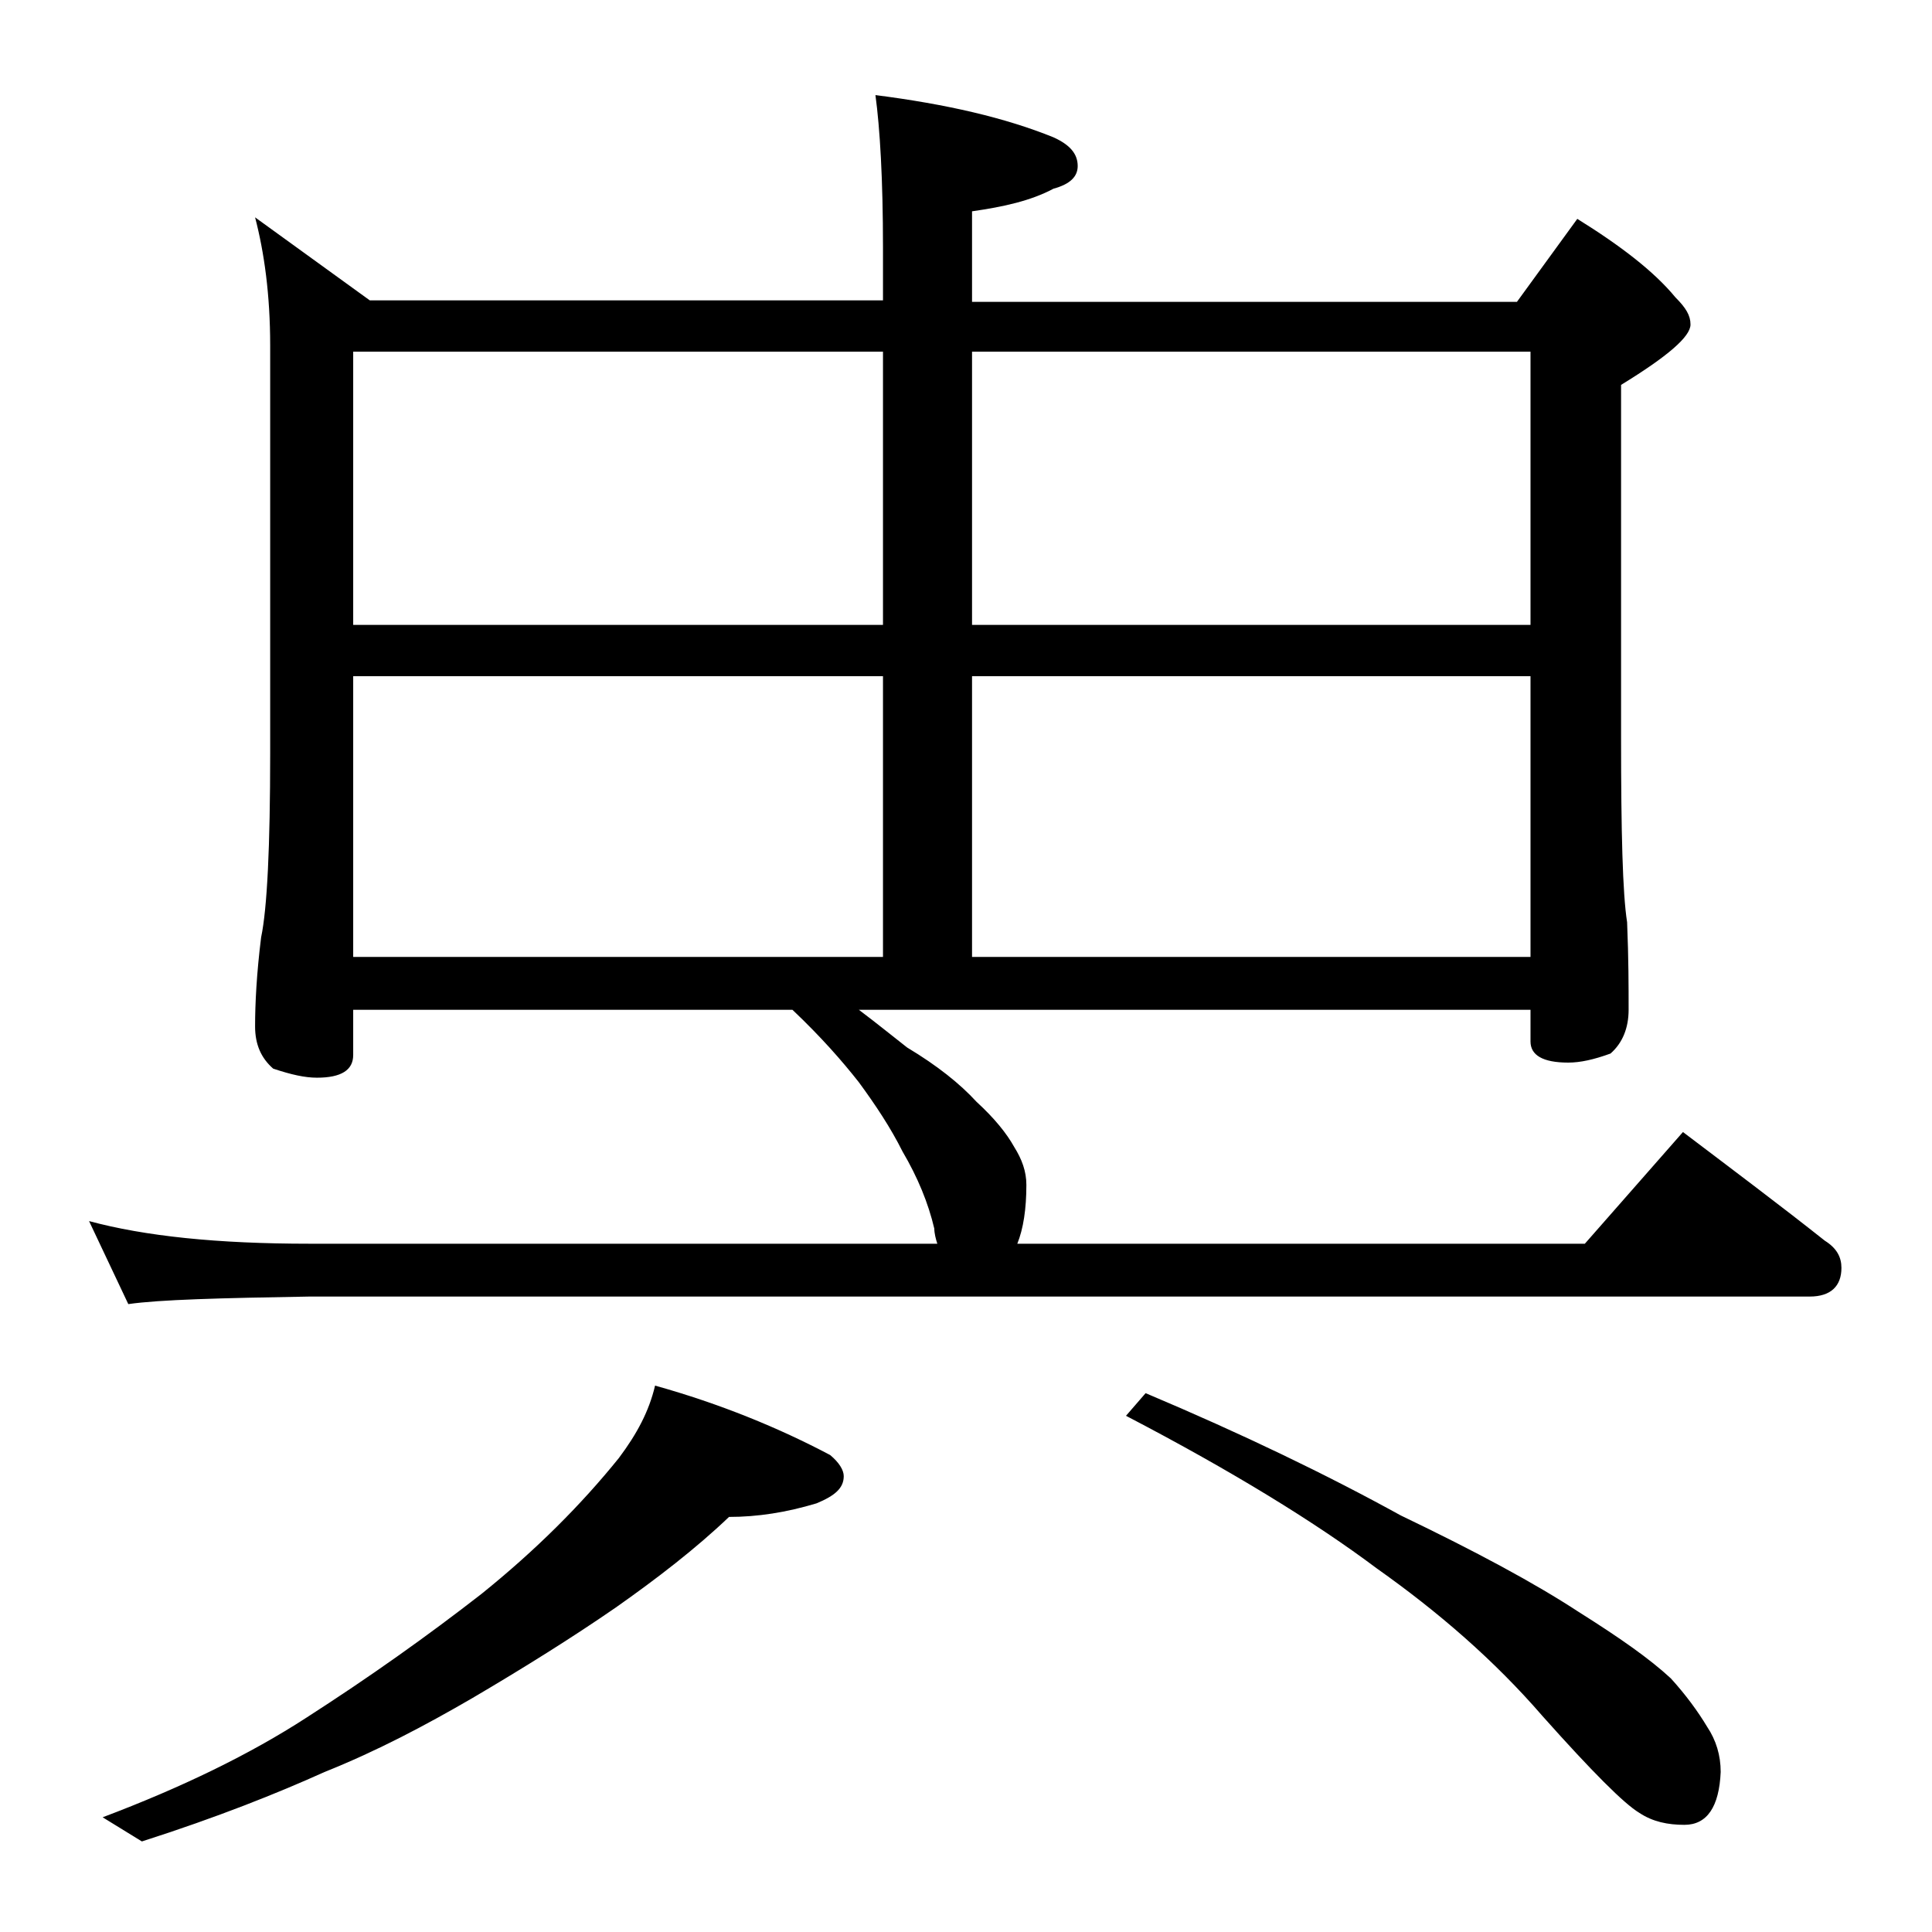 <?xml version="1.0" encoding="utf-8"?>
<!-- Generator: Adobe Illustrator 18.0.0, SVG Export Plug-In . SVG Version: 6.00 Build 0)  -->
<!DOCTYPE svg PUBLIC "-//W3C//DTD SVG 1.1//EN" "http://www.w3.org/Graphics/SVG/1.1/DTD/svg11.dtd">
<svg version="1.1" id="Layer_1" xmlns="http://www.w3.org/2000/svg" xmlns:xlink="http://www.w3.org/1999/xlink" x="0px" y="0px"
	 viewBox="0 0 128 128" enable-background="new 0 0 128 128" xml:space="preserve">
<path d="M16.9,14.4l7.6,5.5h34v-3.5c0-4.5-0.2-7.9-0.5-10.1c4.7,0.6,8.6,1.5,11.8,2.8c1.1,0.5,1.6,1.1,1.6,1.9
	c0,0.7-0.5,1.2-1.6,1.5c-1.5,0.8-3.3,1.2-5.4,1.5v6h36.1l4-5.5c2.9,1.8,5.1,3.5,6.5,5.2c0.7,0.7,1,1.2,1,1.8c0,0.8-1.5,2.1-4.6,4
	v23.4c0,6.2,0.1,10.3,0.4,12.2c0.1,2.4,0.1,4.3,0.1,5.8c0,1.2-0.4,2.2-1.2,2.9c-1.1,0.4-2,0.6-2.8,0.6c-1.7,0-2.5-0.5-2.5-1.4v-2.1
	H56.9c1.2,0.9,2.3,1.8,3.2,2.5c2,1.2,3.5,2.4,4.6,3.6c1.2,1.1,2,2.1,2.5,3c0.5,0.8,0.8,1.6,0.8,2.5c0,1.6-0.2,2.9-0.6,3.9H105
	l6.5-7.4c3.3,2.5,6.5,4.9,9.4,7.2c0.8,0.5,1.1,1.1,1.1,1.8c0,1.2-0.7,1.9-2.1,1.9H20.5c-5.9,0.1-9.9,0.2-12,0.5l-2.6-5.5
	c3.7,1,8.5,1.5,14.6,1.5h41.6c-0.1-0.3-0.2-0.7-0.2-1c-0.4-1.7-1.1-3.4-2.1-5.1c-0.8-1.6-1.8-3.1-2.9-4.6c-1.1-1.4-2.5-3-4.4-4.8
	H23.4v3c0,1-0.8,1.5-2.4,1.5c-0.8,0-1.7-0.2-2.9-0.6c-0.8-0.7-1.2-1.6-1.2-2.8c0-1.5,0.1-3.5,0.4-5.9c0.4-1.9,0.6-6,0.6-12.2v-27
	C17.9,19.5,17.5,16.7,16.9,14.4z M43.4,91.8c4.3,1.2,8.2,2.8,11.6,4.6c0.6,0.5,0.9,1,0.9,1.4c0,0.8-0.6,1.3-1.8,1.8
	c-2,0.6-3.9,0.9-5.8,0.9c-2.2,2.1-4.8,4.1-7.5,6c-2.9,2-6.1,4-9.5,6c-3.1,1.8-6.3,3.5-9.8,4.9c-3.1,1.4-7.1,3-12.1,4.6l-2.6-1.6
	c5.3-2,9.8-4.2,13.5-6.6c4.2-2.7,8-5.4,11.6-8.2c3.6-2.9,6.6-5.9,9.1-9C42.2,95,43,93.5,43.4,91.8z M23.4,41.4h35.1V23.3H23.4V41.4z
	 M23.4,63.4h35.1V44.8H23.4V63.4z M64.4,23.3v18.1h37V23.3H64.4z M64.4,63.4h37V44.8h-37V63.4z M75.9,92.3c6.4,2.7,12,5.4,16.9,8.1
	c5,2.4,8.9,4.5,11.8,6.4c2.7,1.7,4.7,3.1,6.1,4.4c1,1.1,1.8,2.2,2.4,3.2c0.6,0.9,0.9,1.9,0.9,3c-0.1,2.3-0.9,3.5-2.4,3.5
	c-1.1,0-2.1-0.2-3-0.8c-1-0.6-3.1-2.7-6.4-6.4c-3.2-3.7-6.9-6.9-11-9.8c-4-3-9.5-6.4-16.6-10.1L75.9,92.3z"/>
</svg>
